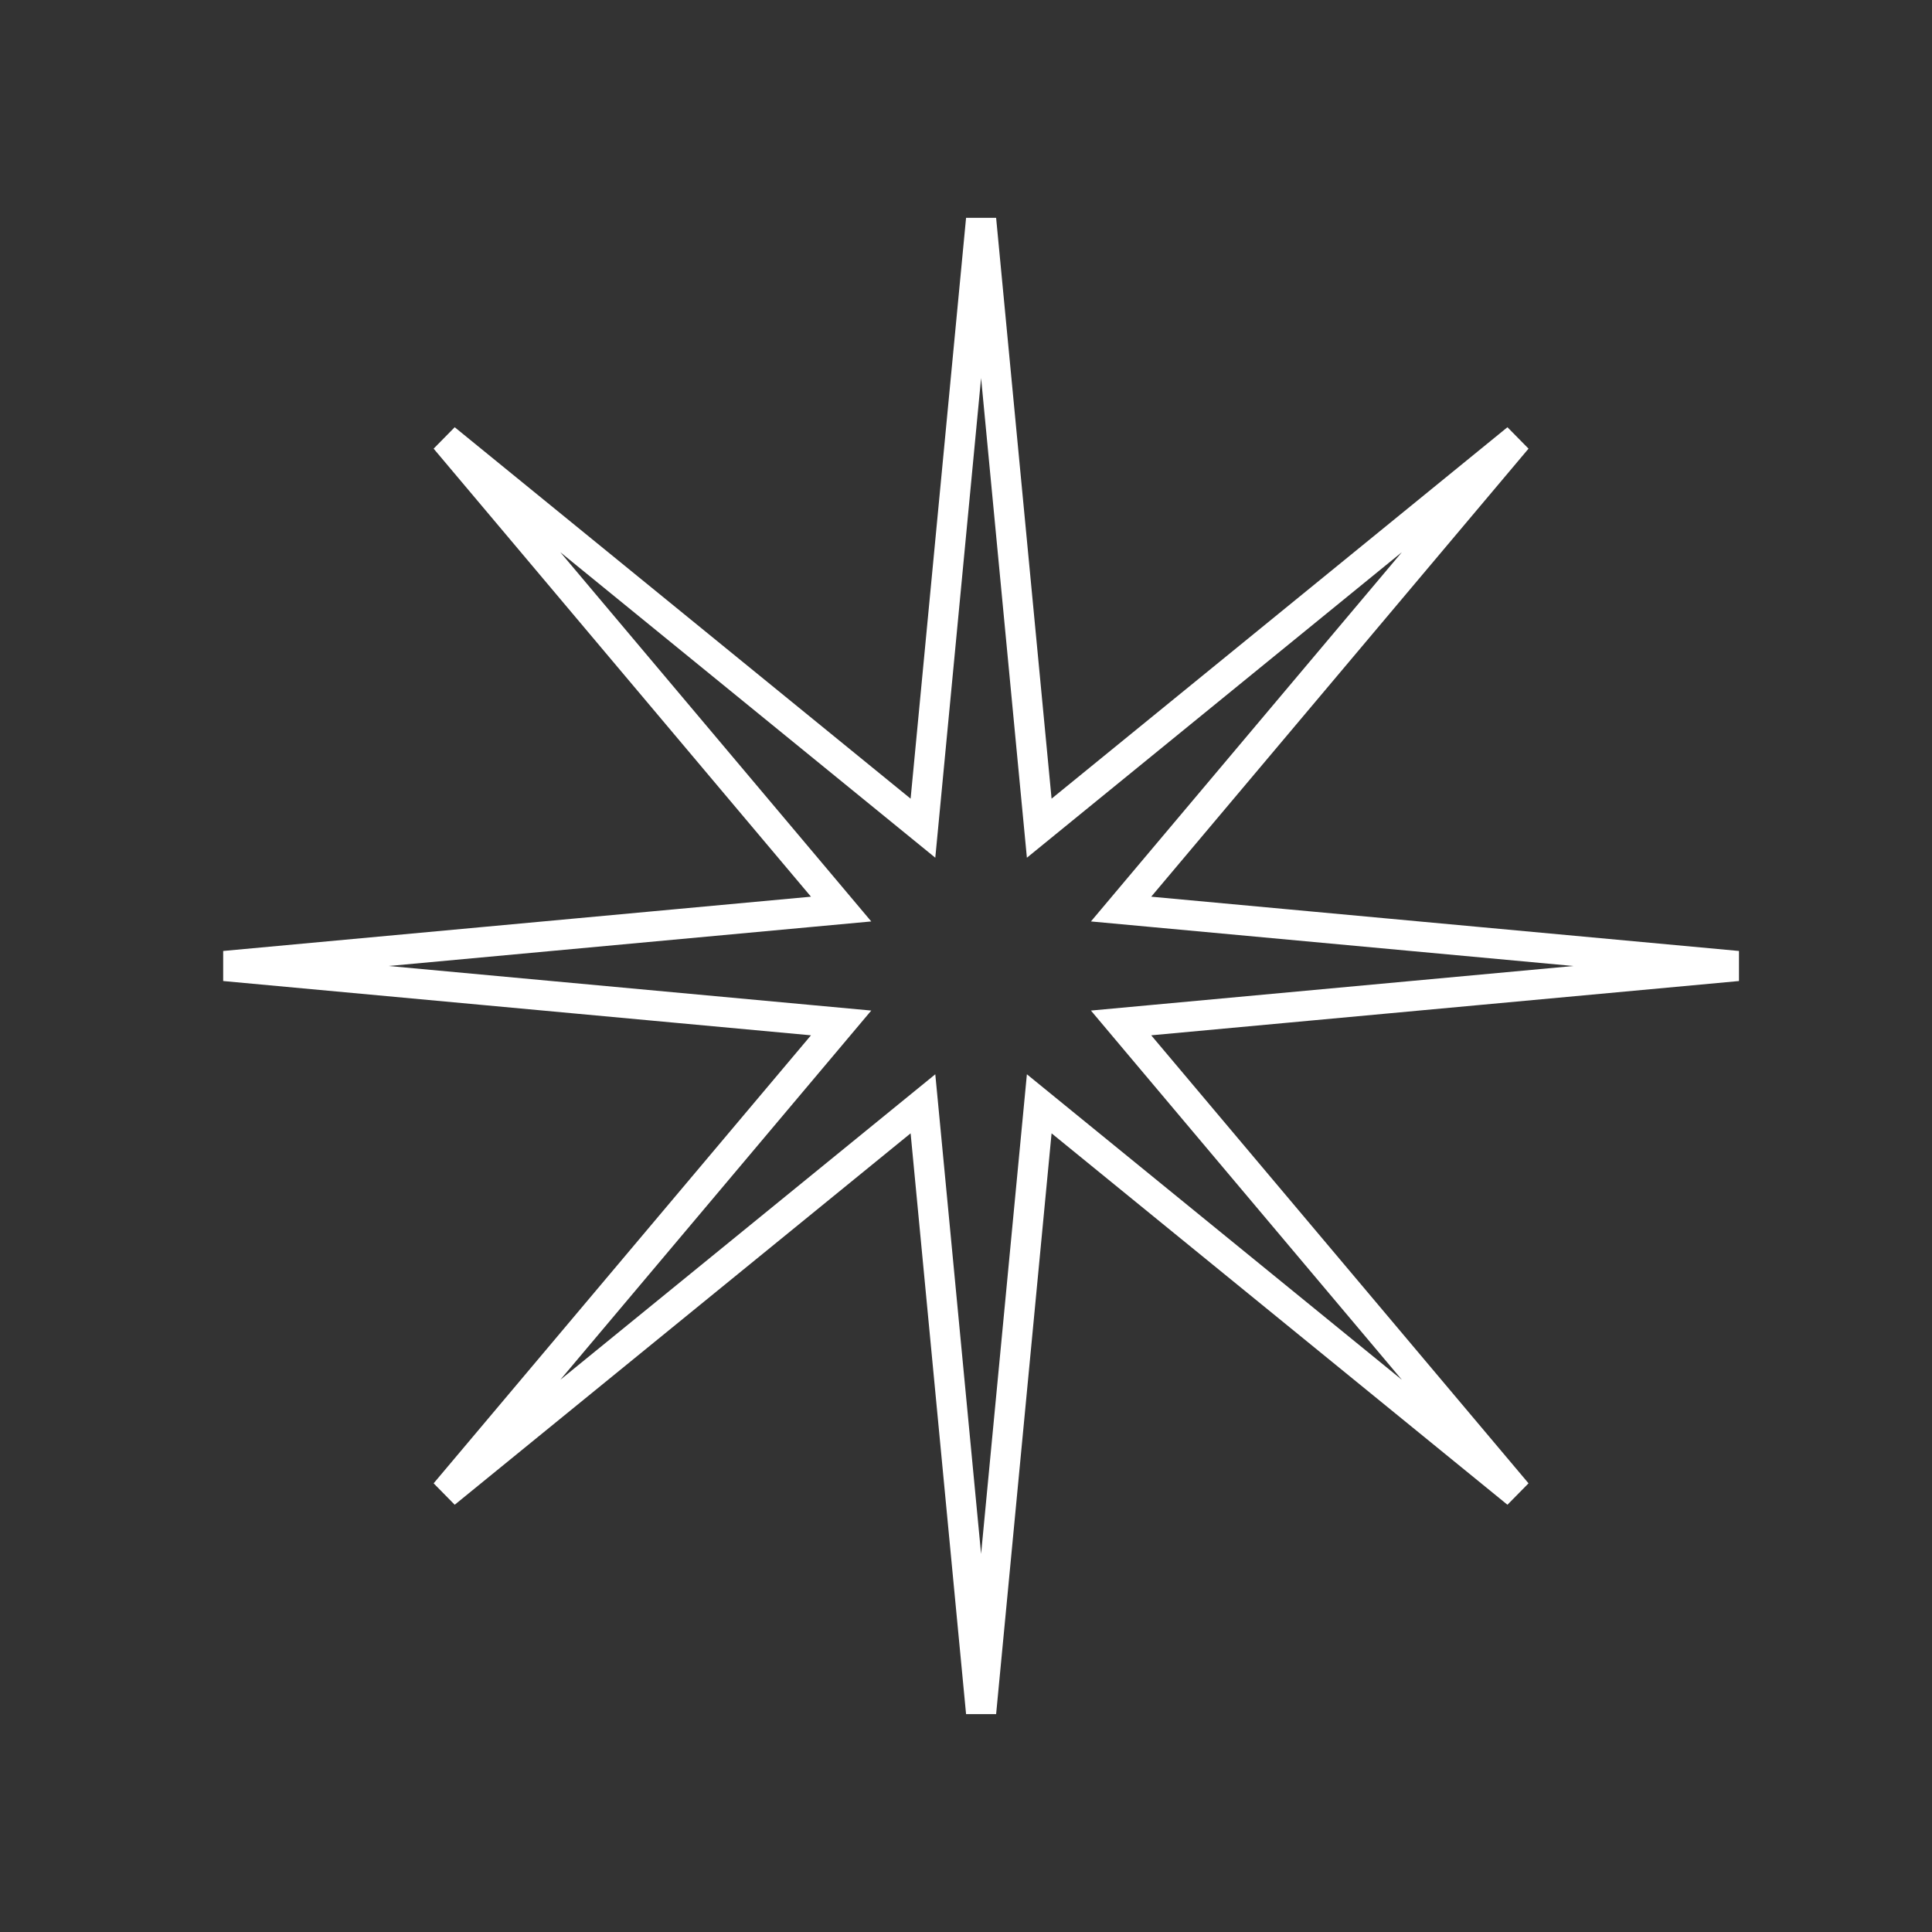 <?xml version="1.0" encoding="UTF-8"?> <svg xmlns="http://www.w3.org/2000/svg" width="64" height="64" viewBox="0 0 64 64" fill="none"><rect x="0" y="0" width="64" height="64" fill="#333333" stroke="none"/><path d="M34.337 26.504L34.426 27.435L35.15 26.845L50.252 14.54L37.753 29.382L37.137 30.114L38.09 30.202L57.56 32L38.09 33.798L37.137 33.886L37.753 34.618L50.252 49.459L35.15 37.155L34.426 36.565L34.337 37.496L32.5 56.735L30.663 37.496L30.574 36.565L29.85 37.155L14.747 49.459L27.247 34.618L27.863 33.886L26.91 33.798L7.439 32L26.91 30.202L27.863 30.114L27.247 29.382L14.747 14.54L29.85 26.845L30.574 27.435L30.663 26.504L32.5 7.264L34.337 26.504Z" stroke="white"></path></svg> 